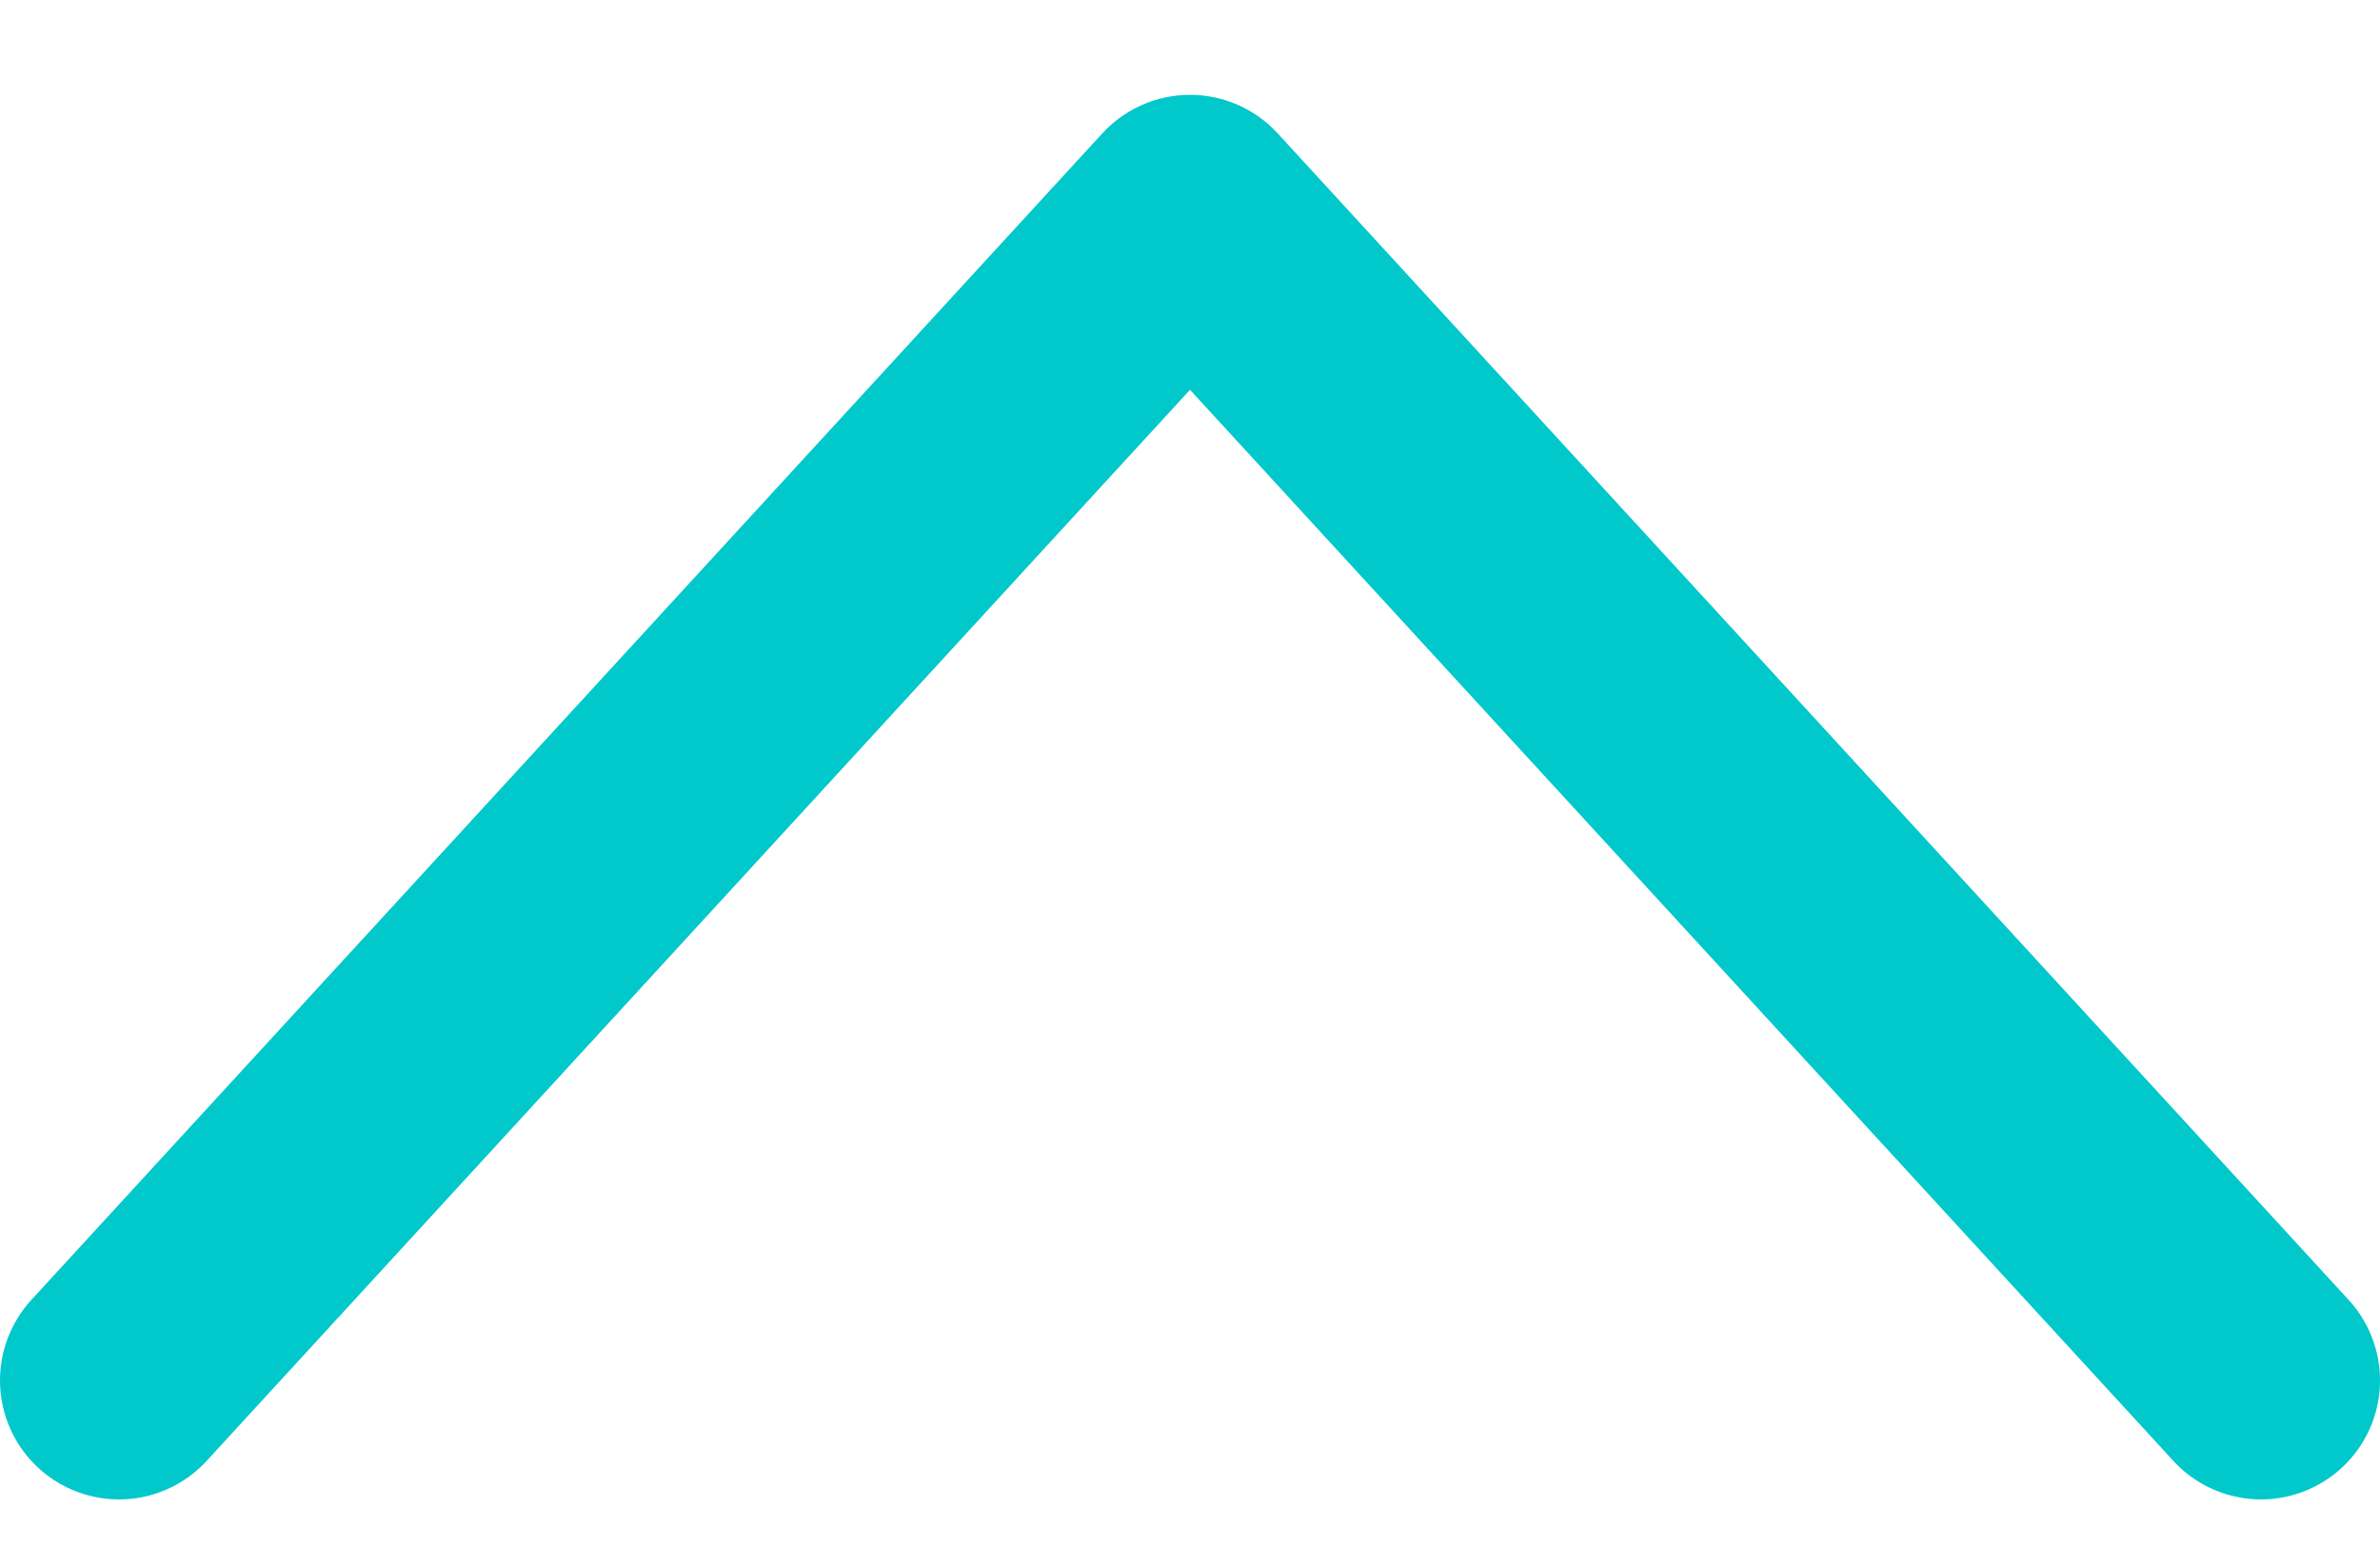 <svg width="20" height="13" viewBox="0 0 20 13" fill="none" xmlns="http://www.w3.org/2000/svg">
  <path d="M1 11.6L10 1.797L19 11.6" stroke="#01C8CB" stroke-width="2" stroke-linecap="round" stroke-linejoin="round"/>
</svg>
